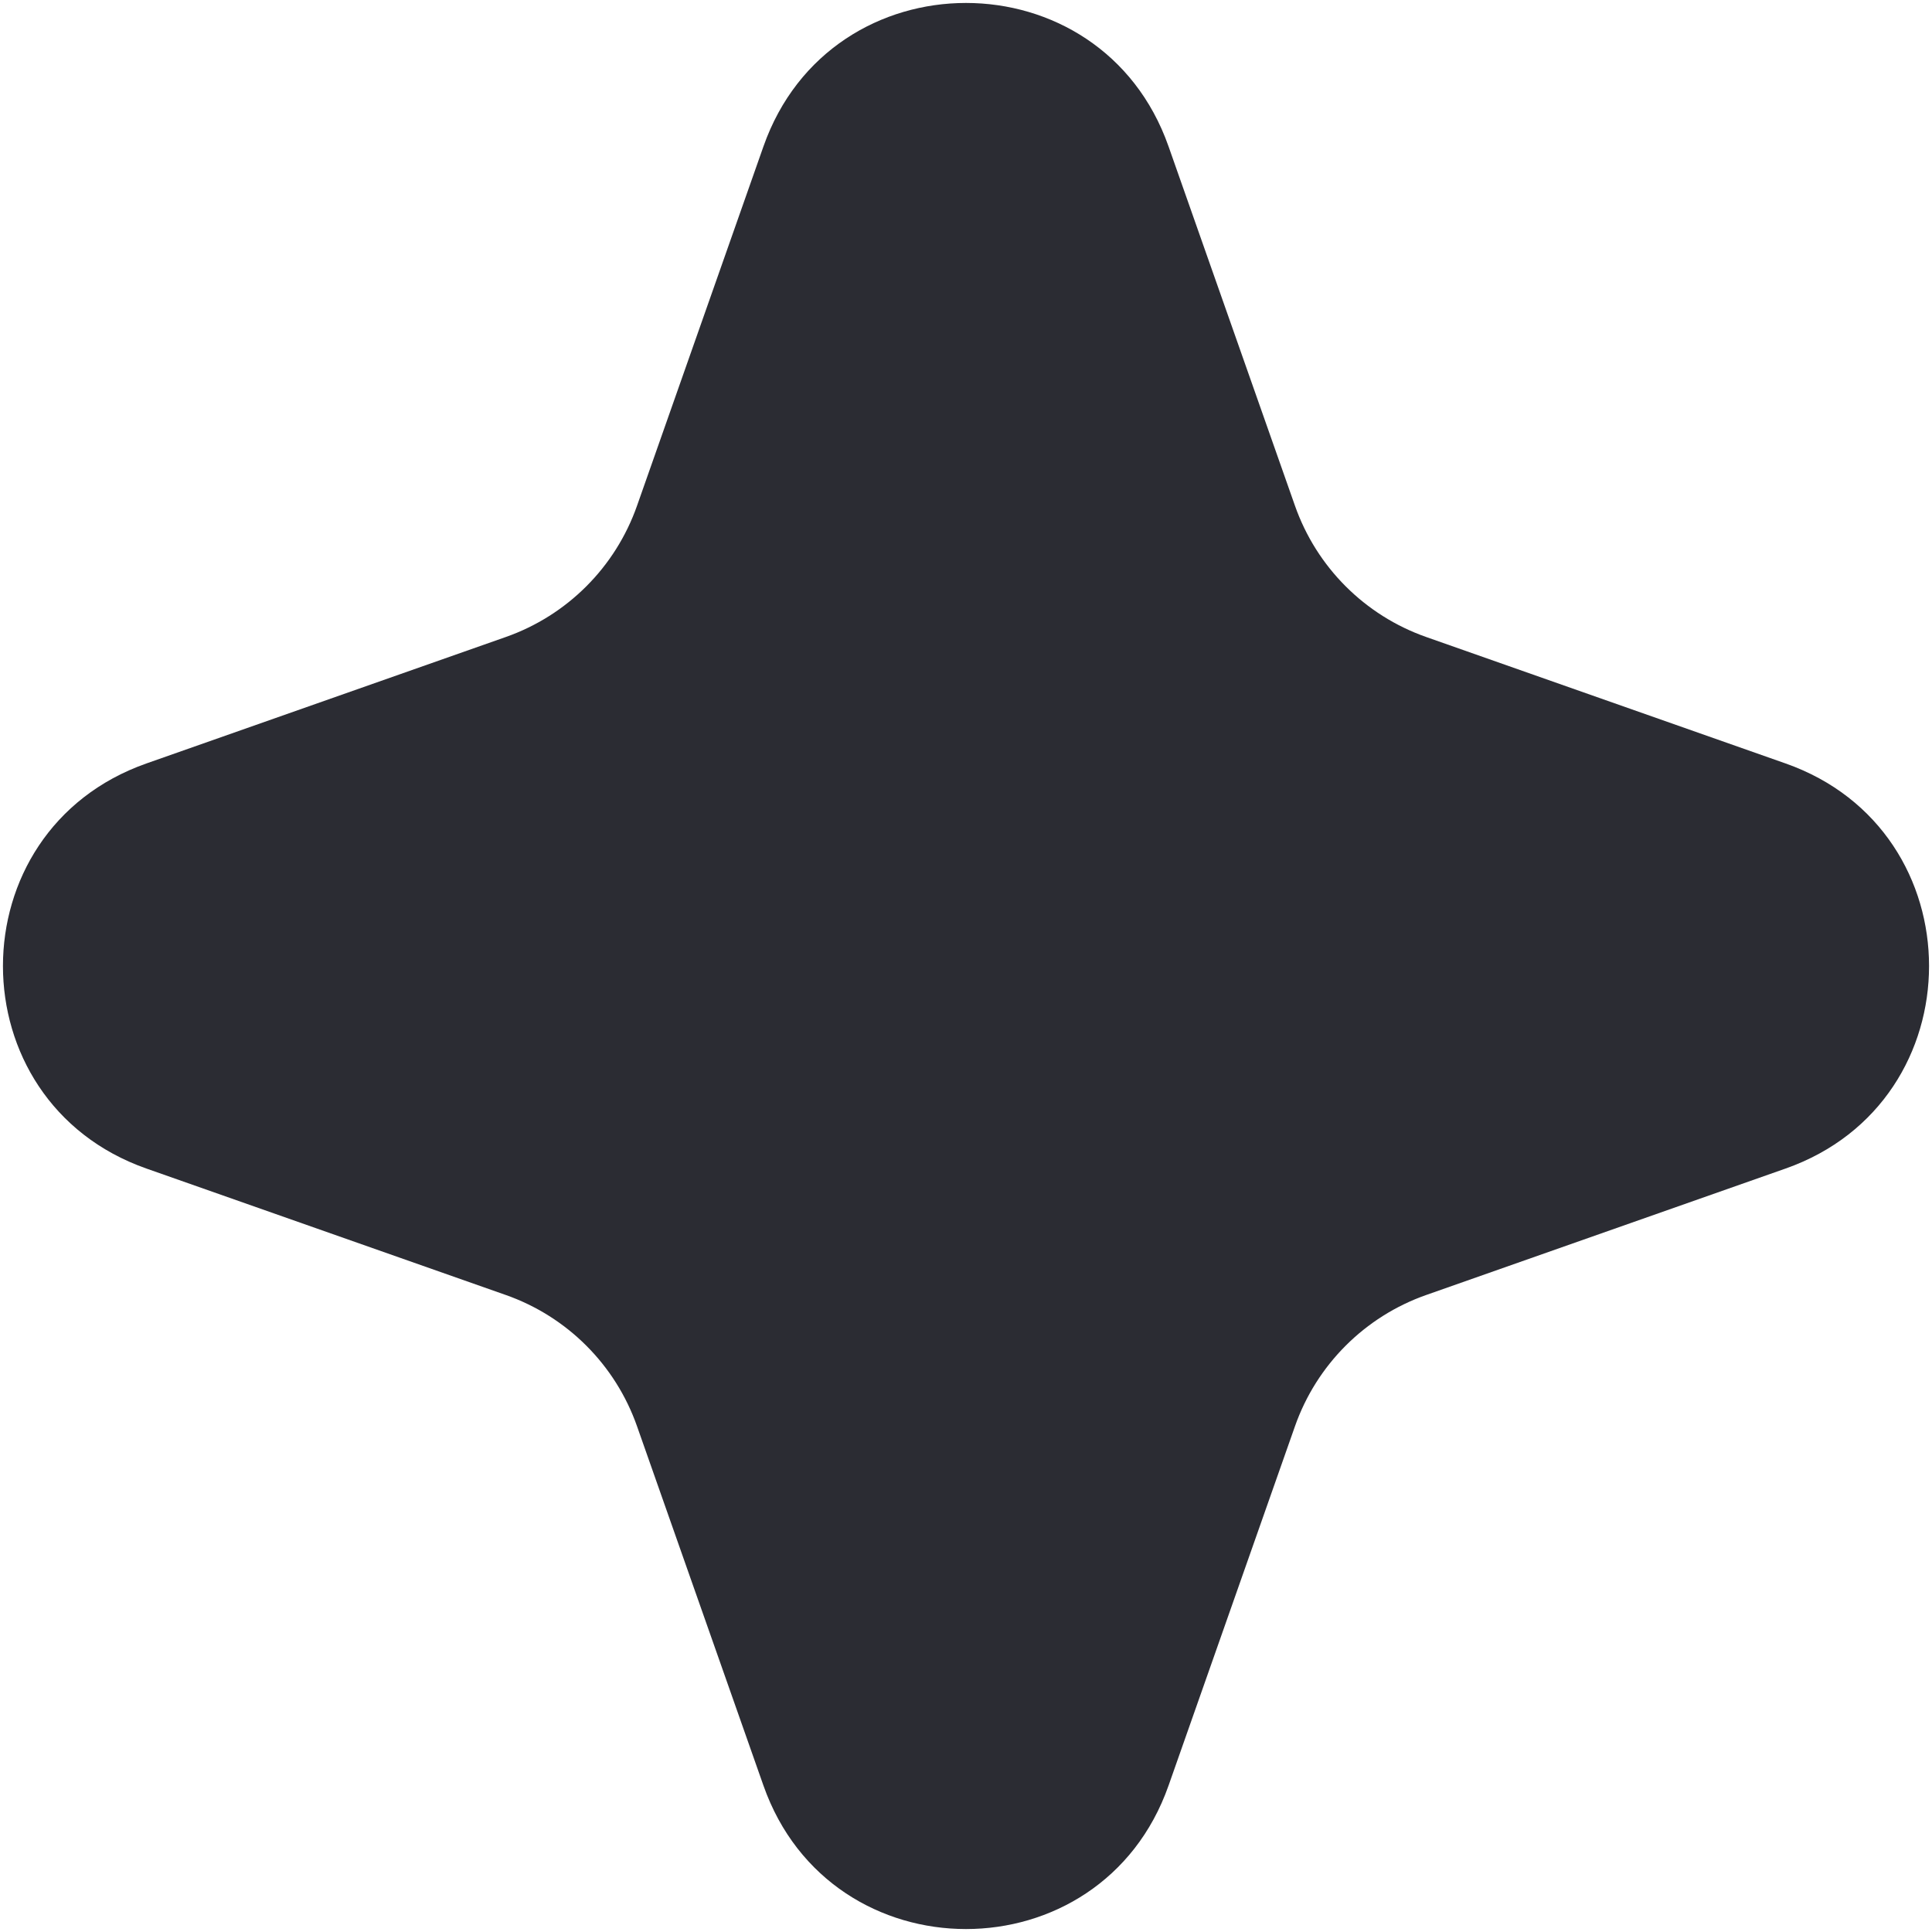 <svg width="18" height="18" viewBox="0 0 18 18" fill="none" xmlns="http://www.w3.org/2000/svg">
<path d="M7.113 1.364C7.74 -0.418 10.26 -0.418 10.887 1.364L12.065 4.712C12.266 5.284 12.716 5.734 13.288 5.935L16.636 7.113C18.418 7.74 18.418 10.26 16.636 10.887L13.288 12.065C12.716 12.266 12.266 12.716 12.065 13.288L10.887 16.636C10.26 18.418 7.74 18.418 7.113 16.636L5.935 13.288C5.734 12.716 5.284 12.266 4.712 12.065L1.364 10.887C-0.418 10.26 -0.418 7.74 1.364 7.113L4.712 5.935C5.284 5.734 5.734 5.284 5.935 4.712L7.113 1.364Z" fill="#2B2C33"/>
</svg>
